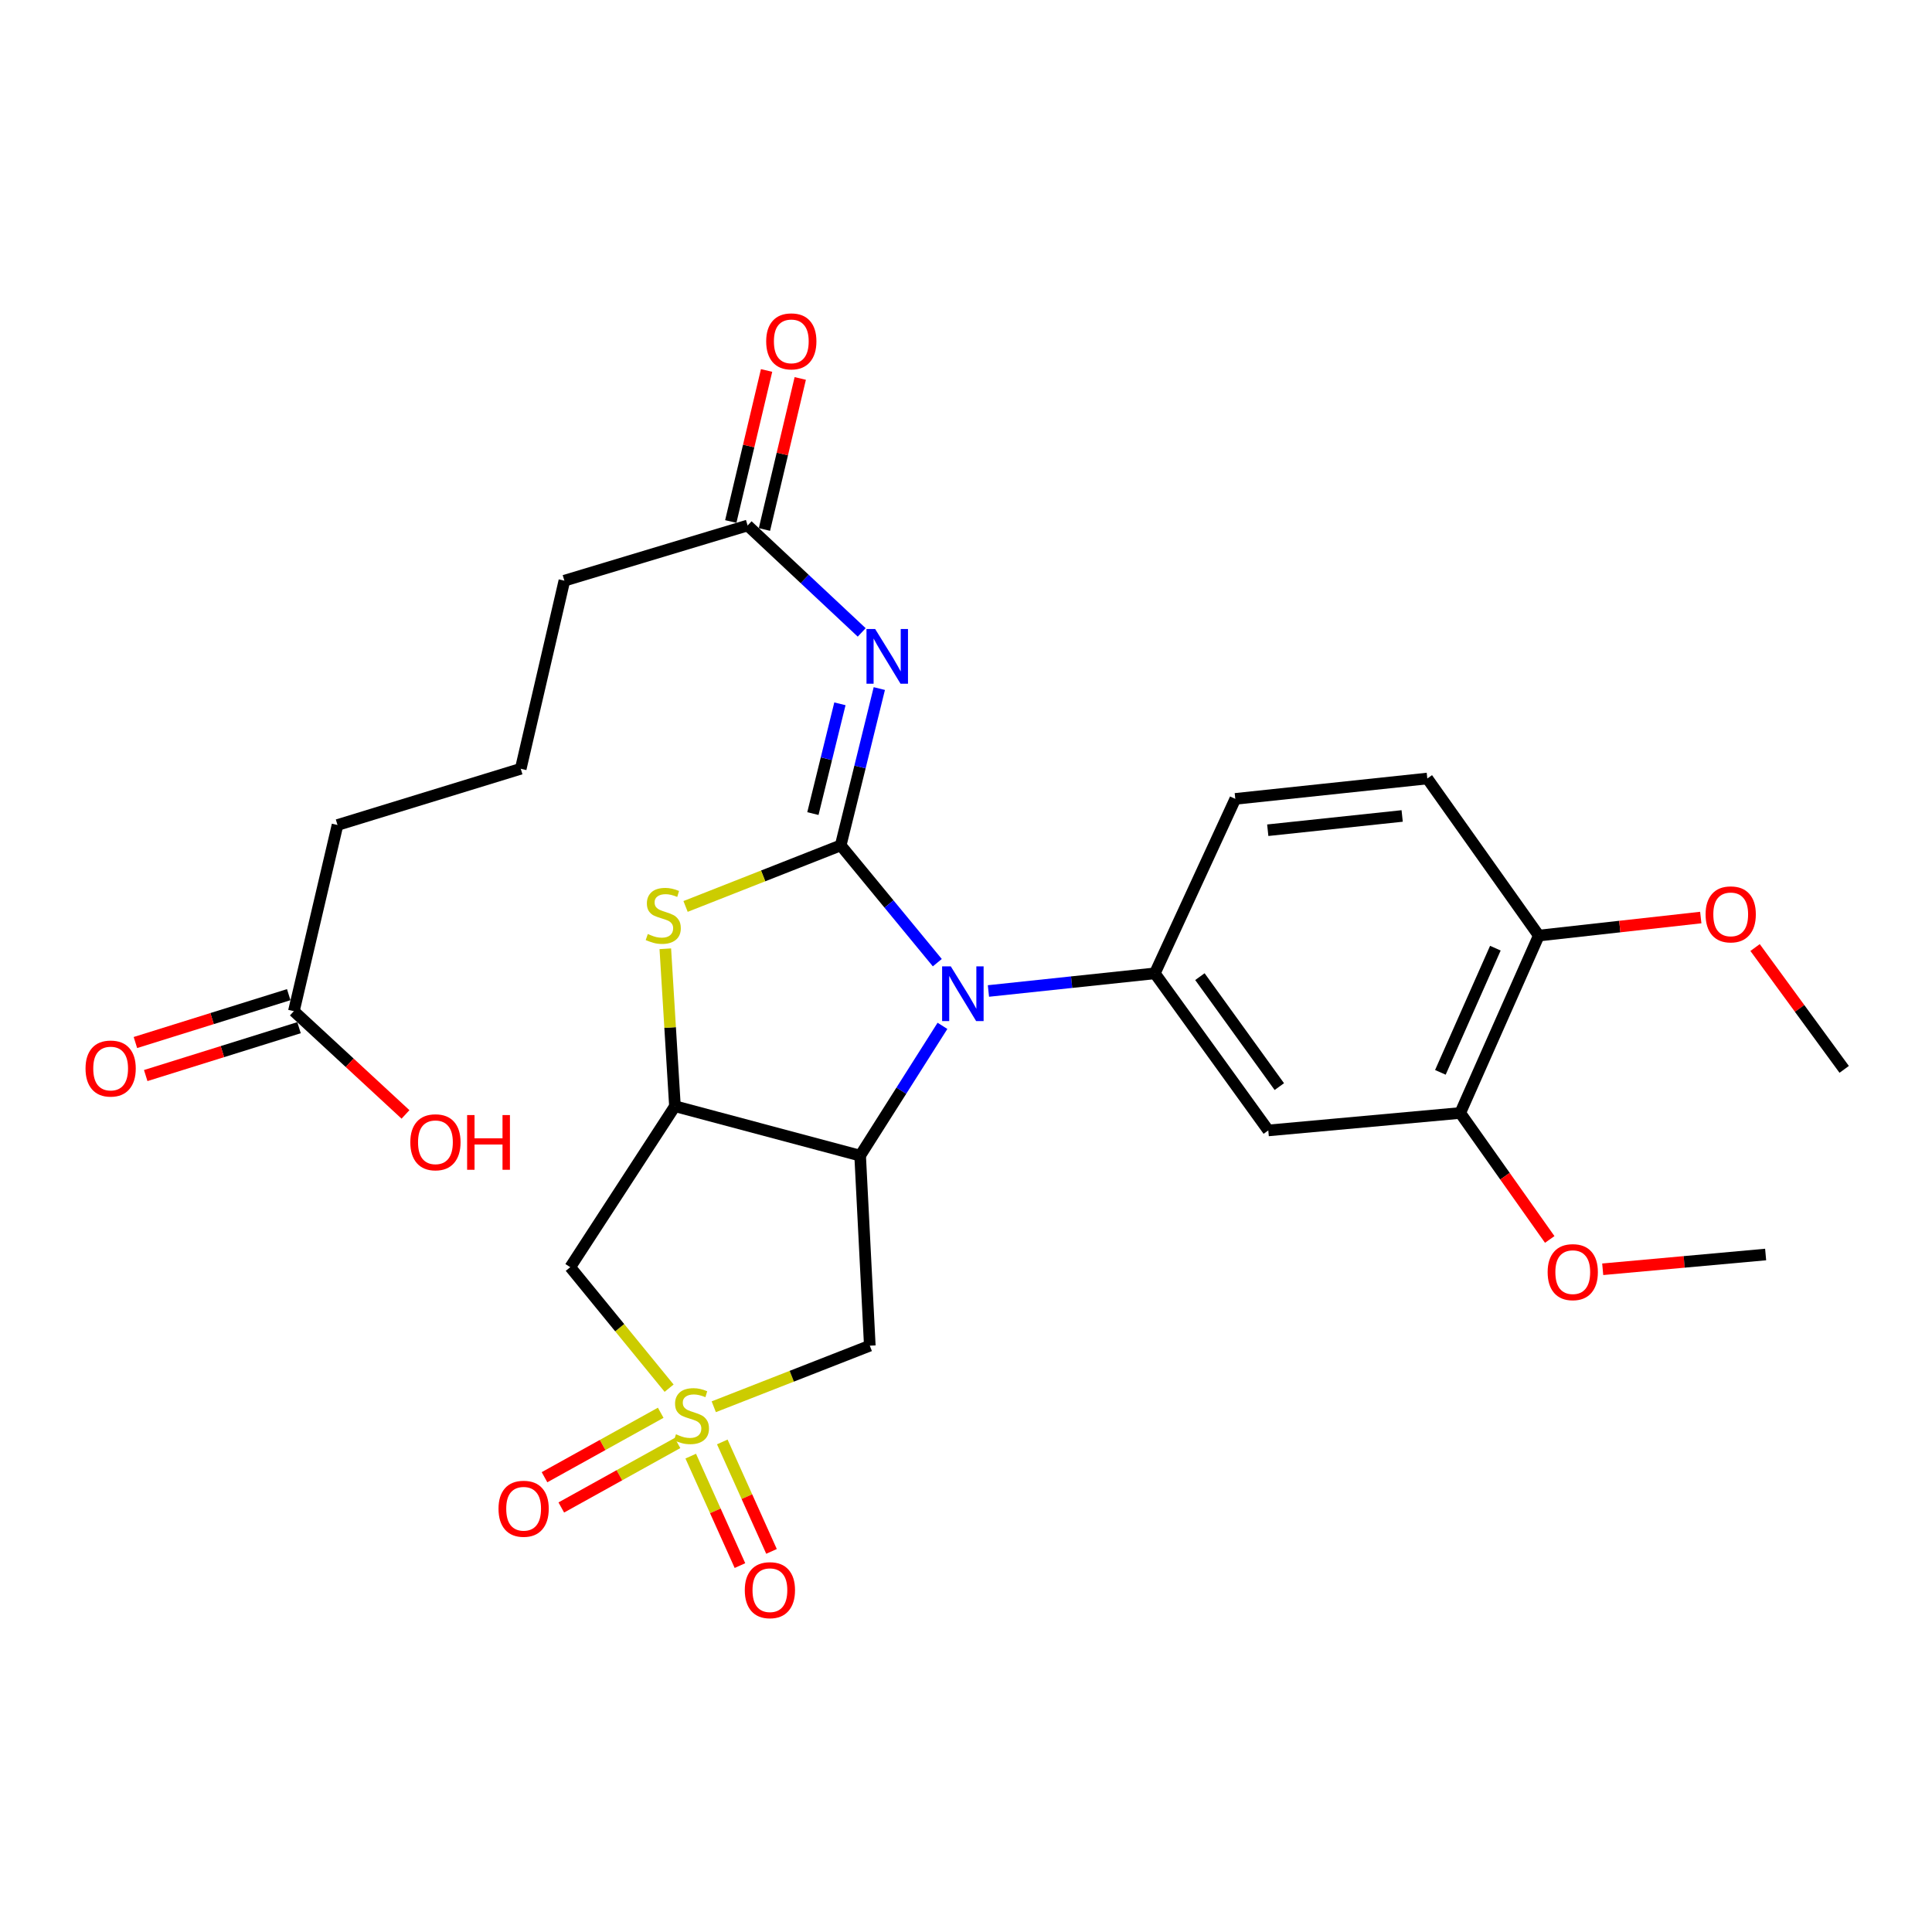 <?xml version='1.0' encoding='iso-8859-1'?>
<svg version='1.1' baseProfile='full'
              xmlns='http://www.w3.org/2000/svg'
                      xmlns:rdkit='http://www.rdkit.org/xml'
                      xmlns:xlink='http://www.w3.org/1999/xlink'
                  xml:space='preserve'
width='1000px' height='1000px' viewBox='0 0 1000 1000'>
<!-- END OF HEADER -->
<rect style='opacity:1.0;fill:#FFFFFF;stroke:none' width='1000' height='1000' x='0' y='0'> </rect>
<path class='bond-1' d='M 435.147,437.565 L 460.148,467.921' style='fill:none;fill-rule:evenodd;stroke:#000000;stroke-width:6px;stroke-linecap:butt;stroke-linejoin:miter;stroke-opacity:1' />
<path class='bond-1' d='M 460.148,467.921 L 485.15,498.277' style='fill:none;fill-rule:evenodd;stroke:#0000FF;stroke-width:6px;stroke-linecap:butt;stroke-linejoin:miter;stroke-opacity:1' />
<path class='bond-4' d='M 435.147,437.565 L 394.998,453.371' style='fill:none;fill-rule:evenodd;stroke:#000000;stroke-width:6px;stroke-linecap:butt;stroke-linejoin:miter;stroke-opacity:1' />
<path class='bond-4' d='M 394.998,453.371 L 354.849,469.176' style='fill:none;fill-rule:evenodd;stroke:#CCCC00;stroke-width:6px;stroke-linecap:butt;stroke-linejoin:miter;stroke-opacity:1' />
<path class='bond-5' d='M 435.147,437.565 L 445.137,396.983' style='fill:none;fill-rule:evenodd;stroke:#000000;stroke-width:6px;stroke-linecap:butt;stroke-linejoin:miter;stroke-opacity:1' />
<path class='bond-5' d='M 445.137,396.983 L 455.128,356.4' style='fill:none;fill-rule:evenodd;stroke:#0000FF;stroke-width:6px;stroke-linecap:butt;stroke-linejoin:miter;stroke-opacity:1' />
<path class='bond-5' d='M 420.754,421.109 L 427.747,392.701' style='fill:none;fill-rule:evenodd;stroke:#000000;stroke-width:6px;stroke-linecap:butt;stroke-linejoin:miter;stroke-opacity:1' />
<path class='bond-5' d='M 427.747,392.701 L 434.741,364.294' style='fill:none;fill-rule:evenodd;stroke:#0000FF;stroke-width:6px;stroke-linecap:butt;stroke-linejoin:miter;stroke-opacity:1' />
<path class='bond-0' d='M 346.329,718.515 L 320.743,687.202' style='fill:none;fill-rule:evenodd;stroke:#CCCC00;stroke-width:6px;stroke-linecap:butt;stroke-linejoin:miter;stroke-opacity:1' />
<path class='bond-0' d='M 320.743,687.202 L 295.156,655.889' style='fill:none;fill-rule:evenodd;stroke:#000000;stroke-width:6px;stroke-linecap:butt;stroke-linejoin:miter;stroke-opacity:1' />
<path class='bond-11' d='M 357.524,753.689 L 370.261,782.017' style='fill:none;fill-rule:evenodd;stroke:#CCCC00;stroke-width:6px;stroke-linecap:butt;stroke-linejoin:miter;stroke-opacity:1' />
<path class='bond-11' d='M 370.261,782.017 L 382.997,810.345' style='fill:none;fill-rule:evenodd;stroke:#FF0000;stroke-width:6px;stroke-linecap:butt;stroke-linejoin:miter;stroke-opacity:1' />
<path class='bond-11' d='M 373.858,746.344 L 386.595,774.672' style='fill:none;fill-rule:evenodd;stroke:#CCCC00;stroke-width:6px;stroke-linecap:butt;stroke-linejoin:miter;stroke-opacity:1' />
<path class='bond-11' d='M 386.595,774.672 L 399.332,803.001' style='fill:none;fill-rule:evenodd;stroke:#FF0000;stroke-width:6px;stroke-linecap:butt;stroke-linejoin:miter;stroke-opacity:1' />
<path class='bond-12' d='M 341.981,731.245 L 311.909,747.927' style='fill:none;fill-rule:evenodd;stroke:#CCCC00;stroke-width:6px;stroke-linecap:butt;stroke-linejoin:miter;stroke-opacity:1' />
<path class='bond-12' d='M 311.909,747.927 L 281.837,764.61' style='fill:none;fill-rule:evenodd;stroke:#FF0000;stroke-width:6px;stroke-linecap:butt;stroke-linejoin:miter;stroke-opacity:1' />
<path class='bond-12' d='M 350.669,746.906 L 320.597,763.588' style='fill:none;fill-rule:evenodd;stroke:#CCCC00;stroke-width:6px;stroke-linecap:butt;stroke-linejoin:miter;stroke-opacity:1' />
<path class='bond-12' d='M 320.597,763.588 L 290.525,780.271' style='fill:none;fill-rule:evenodd;stroke:#FF0000;stroke-width:6px;stroke-linecap:butt;stroke-linejoin:miter;stroke-opacity:1' />
<path class='bond-29' d='M 369.446,728.136 L 409.828,712.33' style='fill:none;fill-rule:evenodd;stroke:#CCCC00;stroke-width:6px;stroke-linecap:butt;stroke-linejoin:miter;stroke-opacity:1' />
<path class='bond-29' d='M 409.828,712.33 L 450.21,696.523' style='fill:none;fill-rule:evenodd;stroke:#000000;stroke-width:6px;stroke-linecap:butt;stroke-linejoin:miter;stroke-opacity:1' />
<path class='bond-2' d='M 487.819,530.978 L 466.512,564.565' style='fill:none;fill-rule:evenodd;stroke:#0000FF;stroke-width:6px;stroke-linecap:butt;stroke-linejoin:miter;stroke-opacity:1' />
<path class='bond-2' d='M 466.512,564.565 L 445.206,598.152' style='fill:none;fill-rule:evenodd;stroke:#000000;stroke-width:6px;stroke-linecap:butt;stroke-linejoin:miter;stroke-opacity:1' />
<path class='bond-8' d='M 511.614,512.933 L 554.679,508.366' style='fill:none;fill-rule:evenodd;stroke:#0000FF;stroke-width:6px;stroke-linecap:butt;stroke-linejoin:miter;stroke-opacity:1' />
<path class='bond-8' d='M 554.679,508.366 L 597.743,503.8' style='fill:none;fill-rule:evenodd;stroke:#000000;stroke-width:6px;stroke-linecap:butt;stroke-linejoin:miter;stroke-opacity:1' />
<path class='bond-6' d='M 445.206,598.152 L 450.21,696.523' style='fill:none;fill-rule:evenodd;stroke:#000000;stroke-width:6px;stroke-linecap:butt;stroke-linejoin:miter;stroke-opacity:1' />
<path class='bond-28' d='M 445.206,598.152 L 349.351,572.581' style='fill:none;fill-rule:evenodd;stroke:#000000;stroke-width:6px;stroke-linecap:butt;stroke-linejoin:miter;stroke-opacity:1' />
<path class='bond-3' d='M 349.351,572.581 L 346.858,531.83' style='fill:none;fill-rule:evenodd;stroke:#000000;stroke-width:6px;stroke-linecap:butt;stroke-linejoin:miter;stroke-opacity:1' />
<path class='bond-3' d='M 346.858,531.83 L 344.364,491.078' style='fill:none;fill-rule:evenodd;stroke:#CCCC00;stroke-width:6px;stroke-linecap:butt;stroke-linejoin:miter;stroke-opacity:1' />
<path class='bond-7' d='M 349.351,572.581 L 295.156,655.889' style='fill:none;fill-rule:evenodd;stroke:#000000;stroke-width:6px;stroke-linecap:butt;stroke-linejoin:miter;stroke-opacity:1' />
<path class='bond-10' d='M 446.018,327.336 L 416.489,299.665' style='fill:none;fill-rule:evenodd;stroke:#0000FF;stroke-width:6px;stroke-linecap:butt;stroke-linejoin:miter;stroke-opacity:1' />
<path class='bond-10' d='M 416.489,299.665 L 386.961,271.994' style='fill:none;fill-rule:evenodd;stroke:#000000;stroke-width:6px;stroke-linecap:butt;stroke-linejoin:miter;stroke-opacity:1' />
<path class='bond-9' d='M 597.743,503.8 L 656.465,585.108' style='fill:none;fill-rule:evenodd;stroke:#000000;stroke-width:6px;stroke-linecap:butt;stroke-linejoin:miter;stroke-opacity:1' />
<path class='bond-9' d='M 621.07,505.51 L 662.176,562.426' style='fill:none;fill-rule:evenodd;stroke:#000000;stroke-width:6px;stroke-linecap:butt;stroke-linejoin:miter;stroke-opacity:1' />
<path class='bond-15' d='M 597.743,503.8 L 639.392,413.497' style='fill:none;fill-rule:evenodd;stroke:#000000;stroke-width:6px;stroke-linecap:butt;stroke-linejoin:miter;stroke-opacity:1' />
<path class='bond-13' d='M 656.465,585.108 L 755.812,576.074' style='fill:none;fill-rule:evenodd;stroke:#000000;stroke-width:6px;stroke-linecap:butt;stroke-linejoin:miter;stroke-opacity:1' />
<path class='bond-17' d='M 395.674,274.06 L 404.941,234.972' style='fill:none;fill-rule:evenodd;stroke:#000000;stroke-width:6px;stroke-linecap:butt;stroke-linejoin:miter;stroke-opacity:1' />
<path class='bond-17' d='M 404.941,234.972 L 414.209,195.884' style='fill:none;fill-rule:evenodd;stroke:#FF0000;stroke-width:6px;stroke-linecap:butt;stroke-linejoin:miter;stroke-opacity:1' />
<path class='bond-17' d='M 378.248,269.928 L 387.515,230.84' style='fill:none;fill-rule:evenodd;stroke:#000000;stroke-width:6px;stroke-linecap:butt;stroke-linejoin:miter;stroke-opacity:1' />
<path class='bond-17' d='M 387.515,230.84 L 396.782,191.752' style='fill:none;fill-rule:evenodd;stroke:#FF0000;stroke-width:6px;stroke-linecap:butt;stroke-linejoin:miter;stroke-opacity:1' />
<path class='bond-23' d='M 386.961,271.994 L 292.121,300.559' style='fill:none;fill-rule:evenodd;stroke:#000000;stroke-width:6px;stroke-linecap:butt;stroke-linejoin:miter;stroke-opacity:1' />
<path class='bond-21' d='M 755.812,576.074 L 778.976,608.805' style='fill:none;fill-rule:evenodd;stroke:#000000;stroke-width:6px;stroke-linecap:butt;stroke-linejoin:miter;stroke-opacity:1' />
<path class='bond-21' d='M 778.976,608.805 L 802.139,641.536' style='fill:none;fill-rule:evenodd;stroke:#FF0000;stroke-width:6px;stroke-linecap:butt;stroke-linejoin:miter;stroke-opacity:1' />
<path class='bond-30' d='M 755.812,576.074 L 796.476,484.249' style='fill:none;fill-rule:evenodd;stroke:#000000;stroke-width:6px;stroke-linecap:butt;stroke-linejoin:miter;stroke-opacity:1' />
<path class='bond-30' d='M 745.536,555.048 L 774.001,490.771' style='fill:none;fill-rule:evenodd;stroke:#000000;stroke-width:6px;stroke-linecap:butt;stroke-linejoin:miter;stroke-opacity:1' />
<path class='bond-14' d='M 152.11,523.381 L 174.696,427.019' style='fill:none;fill-rule:evenodd;stroke:#000000;stroke-width:6px;stroke-linecap:butt;stroke-linejoin:miter;stroke-opacity:1' />
<path class='bond-18' d='M 149.442,514.833 L 109.764,527.221' style='fill:none;fill-rule:evenodd;stroke:#000000;stroke-width:6px;stroke-linecap:butt;stroke-linejoin:miter;stroke-opacity:1' />
<path class='bond-18' d='M 109.764,527.221 L 70.086,539.609' style='fill:none;fill-rule:evenodd;stroke:#FF0000;stroke-width:6px;stroke-linecap:butt;stroke-linejoin:miter;stroke-opacity:1' />
<path class='bond-18' d='M 154.779,531.928 L 115.101,544.316' style='fill:none;fill-rule:evenodd;stroke:#000000;stroke-width:6px;stroke-linecap:butt;stroke-linejoin:miter;stroke-opacity:1' />
<path class='bond-18' d='M 115.101,544.316 L 75.423,556.704' style='fill:none;fill-rule:evenodd;stroke:#FF0000;stroke-width:6px;stroke-linecap:butt;stroke-linejoin:miter;stroke-opacity:1' />
<path class='bond-20' d='M 152.11,523.381 L 180.997,550.102' style='fill:none;fill-rule:evenodd;stroke:#000000;stroke-width:6px;stroke-linecap:butt;stroke-linejoin:miter;stroke-opacity:1' />
<path class='bond-20' d='M 180.997,550.102 L 209.884,576.824' style='fill:none;fill-rule:evenodd;stroke:#FF0000;stroke-width:6px;stroke-linecap:butt;stroke-linejoin:miter;stroke-opacity:1' />
<path class='bond-19' d='M 639.392,413.497 L 738.778,402.951' style='fill:none;fill-rule:evenodd;stroke:#000000;stroke-width:6px;stroke-linecap:butt;stroke-linejoin:miter;stroke-opacity:1' />
<path class='bond-19' d='M 656.19,429.725 L 725.76,422.342' style='fill:none;fill-rule:evenodd;stroke:#000000;stroke-width:6px;stroke-linecap:butt;stroke-linejoin:miter;stroke-opacity:1' />
<path class='bond-16' d='M 796.476,484.249 L 738.778,402.951' style='fill:none;fill-rule:evenodd;stroke:#000000;stroke-width:6px;stroke-linecap:butt;stroke-linejoin:miter;stroke-opacity:1' />
<path class='bond-22' d='M 796.476,484.249 L 838.395,479.584' style='fill:none;fill-rule:evenodd;stroke:#000000;stroke-width:6px;stroke-linecap:butt;stroke-linejoin:miter;stroke-opacity:1' />
<path class='bond-22' d='M 838.395,479.584 L 880.314,474.919' style='fill:none;fill-rule:evenodd;stroke:#FF0000;stroke-width:6px;stroke-linecap:butt;stroke-linejoin:miter;stroke-opacity:1' />
<path class='bond-26' d='M 829.563,656.972 L 871.727,653.152' style='fill:none;fill-rule:evenodd;stroke:#FF0000;stroke-width:6px;stroke-linecap:butt;stroke-linejoin:miter;stroke-opacity:1' />
<path class='bond-26' d='M 871.727,653.152 L 913.891,649.333' style='fill:none;fill-rule:evenodd;stroke:#000000;stroke-width:6px;stroke-linecap:butt;stroke-linejoin:miter;stroke-opacity:1' />
<path class='bond-27' d='M 908.427,490.442 L 931.486,521.97' style='fill:none;fill-rule:evenodd;stroke:#FF0000;stroke-width:6px;stroke-linecap:butt;stroke-linejoin:miter;stroke-opacity:1' />
<path class='bond-27' d='M 931.486,521.97 L 954.545,553.498' style='fill:none;fill-rule:evenodd;stroke:#000000;stroke-width:6px;stroke-linecap:butt;stroke-linejoin:miter;stroke-opacity:1' />
<path class='bond-25' d='M 292.121,300.559 L 269.535,397.916' style='fill:none;fill-rule:evenodd;stroke:#000000;stroke-width:6px;stroke-linecap:butt;stroke-linejoin:miter;stroke-opacity:1' />
<path class='bond-24' d='M 174.696,427.019 L 269.535,397.916' style='fill:none;fill-rule:evenodd;stroke:#000000;stroke-width:6px;stroke-linecap:butt;stroke-linejoin:miter;stroke-opacity:1' />
<path  class='atom-1' d='M 349.888 742.38
Q 350.208 742.5, 351.528 743.06
Q 352.848 743.62, 354.288 743.98
Q 355.768 744.3, 357.208 744.3
Q 359.888 744.3, 361.448 743.02
Q 363.008 741.7, 363.008 739.42
Q 363.008 737.86, 362.208 736.9
Q 361.448 735.94, 360.248 735.42
Q 359.048 734.9, 357.048 734.3
Q 354.528 733.54, 353.008 732.82
Q 351.528 732.1, 350.448 730.58
Q 349.408 729.06, 349.408 726.5
Q 349.408 722.94, 351.808 720.74
Q 354.248 718.54, 359.048 718.54
Q 362.328 718.54, 366.048 720.1
L 365.128 723.18
Q 361.728 721.78, 359.168 721.78
Q 356.408 721.78, 354.888 722.94
Q 353.368 724.06, 353.408 726.02
Q 353.408 727.54, 354.168 728.46
Q 354.968 729.38, 356.088 729.9
Q 357.248 730.42, 359.168 731.02
Q 361.728 731.82, 363.248 732.62
Q 364.768 733.42, 365.848 735.06
Q 366.968 736.66, 366.968 739.42
Q 366.968 743.34, 364.328 745.46
Q 361.728 747.54, 357.368 747.54
Q 354.848 747.54, 352.928 746.98
Q 351.048 746.46, 348.808 745.54
L 349.888 742.38
' fill='#CCCC00'/>
<path  class='atom-2' d='M 492.116 500.176
L 501.396 515.176
Q 502.316 516.656, 503.796 519.336
Q 505.276 522.016, 505.356 522.176
L 505.356 500.176
L 509.116 500.176
L 509.116 528.496
L 505.236 528.496
L 495.276 512.096
Q 494.116 510.176, 492.876 507.976
Q 491.676 505.776, 491.316 505.096
L 491.316 528.496
L 487.636 528.496
L 487.636 500.176
L 492.116 500.176
' fill='#0000FF'/>
<path  class='atom-5' d='M 335.302 483.442
Q 335.622 483.562, 336.942 484.122
Q 338.262 484.682, 339.702 485.042
Q 341.182 485.362, 342.622 485.362
Q 345.302 485.362, 346.862 484.082
Q 348.422 482.762, 348.422 480.482
Q 348.422 478.922, 347.622 477.962
Q 346.862 477.002, 345.662 476.482
Q 344.462 475.962, 342.462 475.362
Q 339.942 474.602, 338.422 473.882
Q 336.942 473.162, 335.862 471.642
Q 334.822 470.122, 334.822 467.562
Q 334.822 464.002, 337.222 461.802
Q 339.662 459.602, 344.462 459.602
Q 347.742 459.602, 351.462 461.162
L 350.542 464.242
Q 347.142 462.842, 344.582 462.842
Q 341.822 462.842, 340.302 464.002
Q 338.782 465.122, 338.822 467.082
Q 338.822 468.602, 339.582 469.522
Q 340.382 470.442, 341.502 470.962
Q 342.662 471.482, 344.582 472.082
Q 347.142 472.882, 348.662 473.682
Q 350.182 474.482, 351.262 476.122
Q 352.382 477.722, 352.382 480.482
Q 352.382 484.402, 349.742 486.522
Q 347.142 488.602, 342.782 488.602
Q 340.262 488.602, 338.342 488.042
Q 336.462 487.522, 334.222 486.602
L 335.302 483.442
' fill='#CCCC00'/>
<path  class='atom-6' d='M 452.975 325.561
L 462.255 340.561
Q 463.175 342.041, 464.655 344.721
Q 466.135 347.401, 466.215 347.561
L 466.215 325.561
L 469.975 325.561
L 469.975 353.881
L 466.095 353.881
L 456.135 337.481
Q 454.975 335.561, 453.735 333.361
Q 452.535 331.161, 452.175 330.481
L 452.175 353.881
L 448.495 353.881
L 448.495 325.561
L 452.975 325.561
' fill='#0000FF'/>
<path  class='atom-12' d='M 385.502 823.073
Q 385.502 816.273, 388.862 812.473
Q 392.222 808.673, 398.502 808.673
Q 404.782 808.673, 408.142 812.473
Q 411.502 816.273, 411.502 823.073
Q 411.502 829.953, 408.102 833.873
Q 404.702 837.753, 398.502 837.753
Q 392.262 837.753, 388.862 833.873
Q 385.502 829.993, 385.502 823.073
M 398.502 834.553
Q 402.822 834.553, 405.142 831.673
Q 407.502 828.753, 407.502 823.073
Q 407.502 817.513, 405.142 814.713
Q 402.822 811.873, 398.502 811.873
Q 394.182 811.873, 391.822 814.673
Q 389.502 817.473, 389.502 823.073
Q 389.502 828.793, 391.822 831.673
Q 394.182 834.553, 398.502 834.553
' fill='#FF0000'/>
<path  class='atom-13' d='M 258.028 780.926
Q 258.028 774.126, 261.388 770.326
Q 264.748 766.526, 271.028 766.526
Q 277.308 766.526, 280.668 770.326
Q 284.028 774.126, 284.028 780.926
Q 284.028 787.806, 280.628 791.726
Q 277.228 795.606, 271.028 795.606
Q 264.788 795.606, 261.388 791.726
Q 258.028 787.846, 258.028 780.926
M 271.028 792.406
Q 275.348 792.406, 277.668 789.526
Q 280.028 786.606, 280.028 780.926
Q 280.028 775.366, 277.668 772.566
Q 275.348 769.726, 271.028 769.726
Q 266.708 769.726, 264.348 772.526
Q 262.028 775.326, 262.028 780.926
Q 262.028 786.646, 264.348 789.526
Q 266.708 792.406, 271.028 792.406
' fill='#FF0000'/>
<path  class='atom-18' d='M 396.576 176.687
Q 396.576 169.887, 399.936 166.087
Q 403.296 162.287, 409.576 162.287
Q 415.856 162.287, 419.216 166.087
Q 422.576 169.887, 422.576 176.687
Q 422.576 183.567, 419.176 187.487
Q 415.776 191.367, 409.576 191.367
Q 403.336 191.367, 399.936 187.487
Q 396.576 183.607, 396.576 176.687
M 409.576 188.167
Q 413.896 188.167, 416.216 185.287
Q 418.576 182.367, 418.576 176.687
Q 418.576 171.127, 416.216 168.327
Q 413.896 165.487, 409.576 165.487
Q 405.256 165.487, 402.896 168.287
Q 400.576 171.087, 400.576 176.687
Q 400.576 182.407, 402.896 185.287
Q 405.256 188.167, 409.576 188.167
' fill='#FF0000'/>
<path  class='atom-19' d='M 44.271 553.071
Q 44.271 546.271, 47.631 542.471
Q 50.991 538.671, 57.271 538.671
Q 63.551 538.671, 66.911 542.471
Q 70.271 546.271, 70.271 553.071
Q 70.271 559.951, 66.871 563.871
Q 63.471 567.751, 57.271 567.751
Q 51.031 567.751, 47.631 563.871
Q 44.271 559.991, 44.271 553.071
M 57.271 564.551
Q 61.591 564.551, 63.911 561.671
Q 66.271 558.751, 66.271 553.071
Q 66.271 547.511, 63.911 544.711
Q 61.591 541.871, 57.271 541.871
Q 52.951 541.871, 50.591 544.671
Q 48.271 547.471, 48.271 553.071
Q 48.271 558.791, 50.591 561.671
Q 52.951 564.551, 57.271 564.551
' fill='#FF0000'/>
<path  class='atom-21' d='M 212.379 591.237
Q 212.379 584.437, 215.739 580.637
Q 219.099 576.837, 225.379 576.837
Q 231.659 576.837, 235.019 580.637
Q 238.379 584.437, 238.379 591.237
Q 238.379 598.117, 234.979 602.037
Q 231.579 605.917, 225.379 605.917
Q 219.139 605.917, 215.739 602.037
Q 212.379 598.157, 212.379 591.237
M 225.379 602.717
Q 229.699 602.717, 232.019 599.837
Q 234.379 596.917, 234.379 591.237
Q 234.379 585.677, 232.019 582.877
Q 229.699 580.037, 225.379 580.037
Q 221.059 580.037, 218.699 582.837
Q 216.379 585.637, 216.379 591.237
Q 216.379 596.957, 218.699 599.837
Q 221.059 602.717, 225.379 602.717
' fill='#FF0000'/>
<path  class='atom-21' d='M 241.779 577.157
L 245.619 577.157
L 245.619 589.197
L 260.099 589.197
L 260.099 577.157
L 263.939 577.157
L 263.939 605.477
L 260.099 605.477
L 260.099 592.397
L 245.619 592.397
L 245.619 605.477
L 241.779 605.477
L 241.779 577.157
' fill='#FF0000'/>
<path  class='atom-22' d='M 801.057 658.457
Q 801.057 651.657, 804.417 647.857
Q 807.777 644.057, 814.057 644.057
Q 820.337 644.057, 823.697 647.857
Q 827.057 651.657, 827.057 658.457
Q 827.057 665.337, 823.657 669.257
Q 820.257 673.137, 814.057 673.137
Q 807.817 673.137, 804.417 669.257
Q 801.057 665.377, 801.057 658.457
M 814.057 669.937
Q 818.377 669.937, 820.697 667.057
Q 823.057 664.137, 823.057 658.457
Q 823.057 652.897, 820.697 650.097
Q 818.377 647.257, 814.057 647.257
Q 809.737 647.257, 807.377 650.057
Q 805.057 652.857, 805.057 658.457
Q 805.057 664.177, 807.377 667.057
Q 809.737 669.937, 814.057 669.937
' fill='#FF0000'/>
<path  class='atom-23' d='M 882.813 473.275
Q 882.813 466.475, 886.173 462.675
Q 889.533 458.875, 895.813 458.875
Q 902.093 458.875, 905.453 462.675
Q 908.813 466.475, 908.813 473.275
Q 908.813 480.155, 905.413 484.075
Q 902.013 487.955, 895.813 487.955
Q 889.573 487.955, 886.173 484.075
Q 882.813 480.195, 882.813 473.275
M 895.813 484.755
Q 900.133 484.755, 902.453 481.875
Q 904.813 478.955, 904.813 473.275
Q 904.813 467.715, 902.453 464.915
Q 900.133 462.075, 895.813 462.075
Q 891.493 462.075, 889.133 464.875
Q 886.813 467.675, 886.813 473.275
Q 886.813 478.995, 889.133 481.875
Q 891.493 484.755, 895.813 484.755
' fill='#FF0000'/>
</svg>
